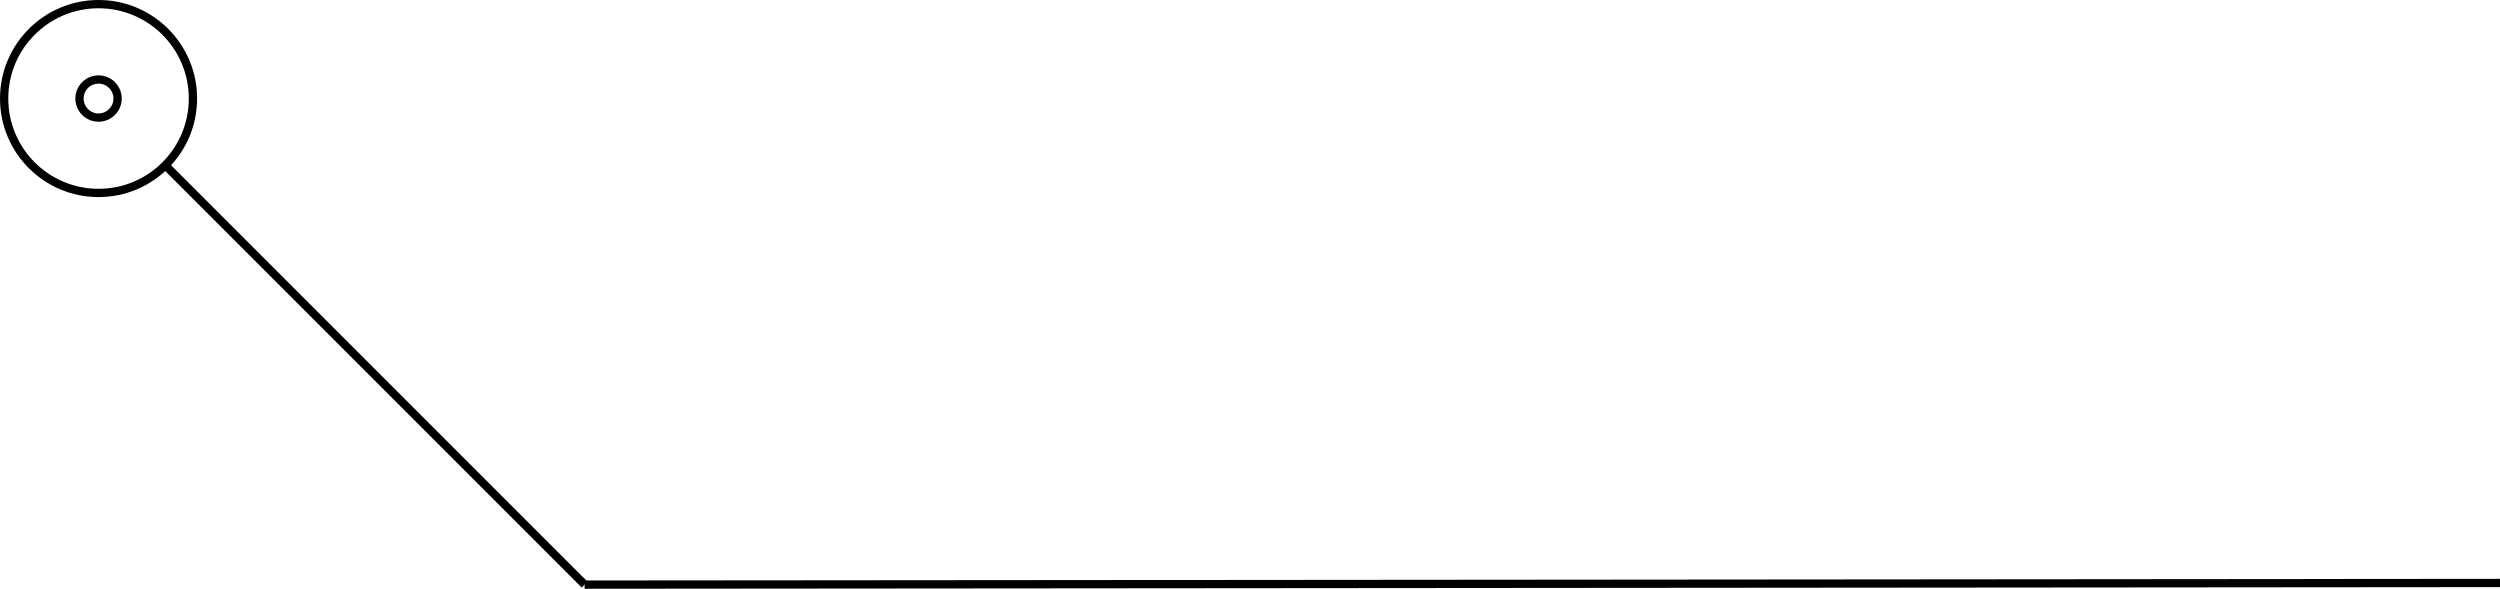 <?xml version="1.0" encoding="UTF-8"?> <!-- Generator: Adobe Illustrator 24.3.0, SVG Export Plug-In . SVG Version: 6.00 Build 0) --> <svg xmlns="http://www.w3.org/2000/svg" xmlns:xlink="http://www.w3.org/1999/xlink" id="Слой_2_1_" x="0px" y="0px" viewBox="0 0 301.9 71.1" style="enable-background:new 0 0 301.9 71.1;" xml:space="preserve"> <style type="text/css"> .st0{fill:none;stroke:#000000;stroke-miterlimit:10;} </style> <circle class="st0" cx="11.9" cy="11.9" r="11.4"></circle> <circle class="st0" cx="11.9" cy="11.9" r="2.3"></circle> <line class="st0" x1="19.8" y1="19.8" x2="70.6" y2="70.6"></line> <line class="st0" x1="70.6" y1="70.6" x2="301.9" y2="70.4"></line> </svg> 